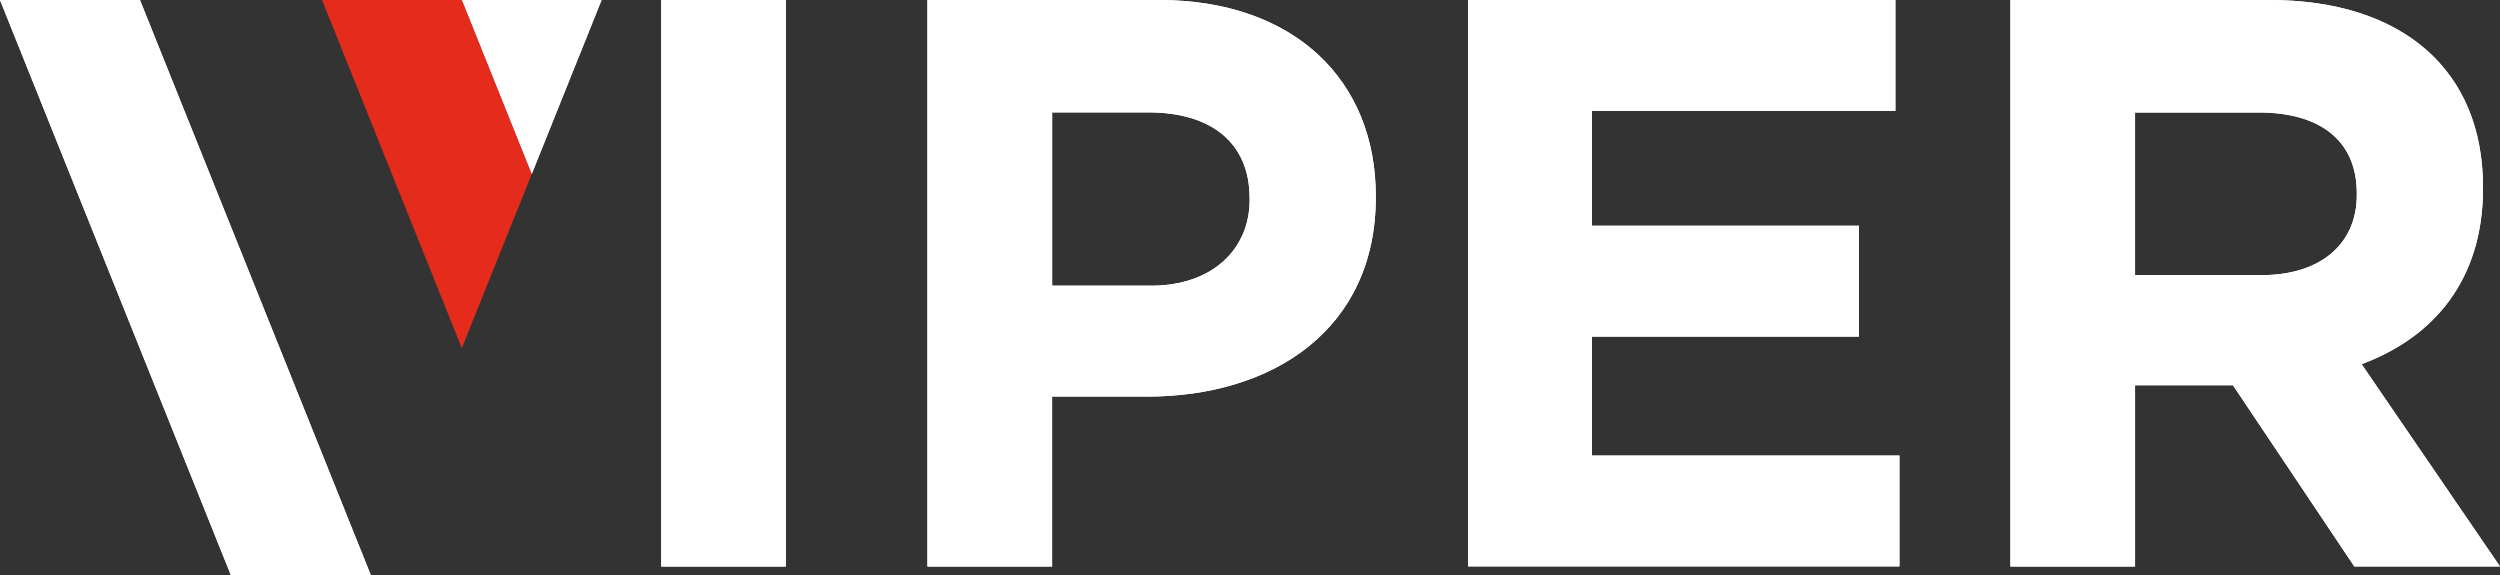 <?xml version="1.0" encoding="UTF-8"?>
<svg id="uuid-ea9d016c-a980-46bc-9505-23b5754af2f2" data-name="Capa 1" xmlns="http://www.w3.org/2000/svg" viewBox="0 0 500 115">
  <rect x="0" y="0" width="500" height="115" fill="#333333" stroke="none"/>
  <path d="M132.24,113.3V0h24.93V113.3h-24.93Z" style="fill: #fff;"/>
  <path d="M229.36,79.31h-18.94v33.99h-24.93V0h46.29c27.03,0,43.38,16.02,43.38,39.17v.33c0,26.22-20.39,39.82-45.81,39.82h0Zm20.56-39.67c0-11.17-7.77-17.16-20.23-17.16h-19.26V57.14h19.75c12.46,0,19.75-7.45,19.75-17.16v-.33h-.01Z" style="fill: #fff;"/>
  <path d="M293.62,113.3V0h85.46V22.17h-60.7v22.98h53.41v22.17h-53.41v23.79h61.51v22.17h-86.27v.02Z" style="fill: #fff;"/>
  <path d="M470.87,113.3l-24.28-36.25h-19.58v36.25h-24.93V0h51.79c26.71,0,42.73,14.08,42.73,37.39v.32c0,18.29-9.87,29.78-24.28,35.12l27.68,40.46h-29.13Zm.49-74.61c0-10.68-7.45-16.19-19.59-16.19h-24.76V55.03h25.25c12.14,0,19.1-6.47,19.1-16.02,0,0,0-.33,0-.33Z" style="fill: #fff;"/>
  <polygon points="46.18 115.04 0 0 27.99 0 74.17 115.04 46.18 115.04" style="fill: #fff;"/>
  <polygon points="120.32 0 92.4 0 106.36 34.77 120.32 0" style="fill: #fff;"/>
  <polygon points="92.4 0 92.33 0 64.41 0 78.37 34.77 92.36 69.63 106.36 34.77 92.4 0" style="fill: #e52c1c;"/>
  <path d="M132.24,113.3V0h24.93V113.3h-24.93Z" style="fill: #fff;"/>
  <path d="M229.36,79.31h-18.94v33.99h-24.93V0h46.29c27.03,0,43.38,16.02,43.38,39.17v.33c0,26.22-20.39,39.82-45.81,39.82h0Zm20.56-39.67c0-11.17-7.77-17.16-20.23-17.16h-19.26V57.14h19.75c12.46,0,19.75-7.45,19.75-17.16v-.33h-.01Z" style="fill: #fff;"/>
  <path d="M293.62,113.3V0h85.46V22.17h-60.7v22.98h53.41v22.17h-53.41v23.79h61.51v22.17h-86.27v.02Z" style="fill: #fff;"/>
  <path d="M470.87,113.3l-24.28-36.25h-19.58v36.25h-24.93V0h51.79c26.71,0,42.73,14.08,42.73,37.39v.32c0,18.29-9.87,29.78-24.28,35.12l27.68,40.46h-29.13Zm.49-74.61c0-10.68-7.45-16.19-19.59-16.19h-24.76V55.03h25.25c12.14,0,19.1-6.47,19.1-16.02,0,0,0-.33,0-.33Z" style="fill: #fff;"/>
  <polygon points="46.18 115.04 0 0 27.99 0 74.17 115.04 46.18 115.04" style="fill: #fff;"/>
  <polygon points="120.32 0 92.4 0 106.36 34.77 120.32 0" style="fill: #fff;"/>
</svg>